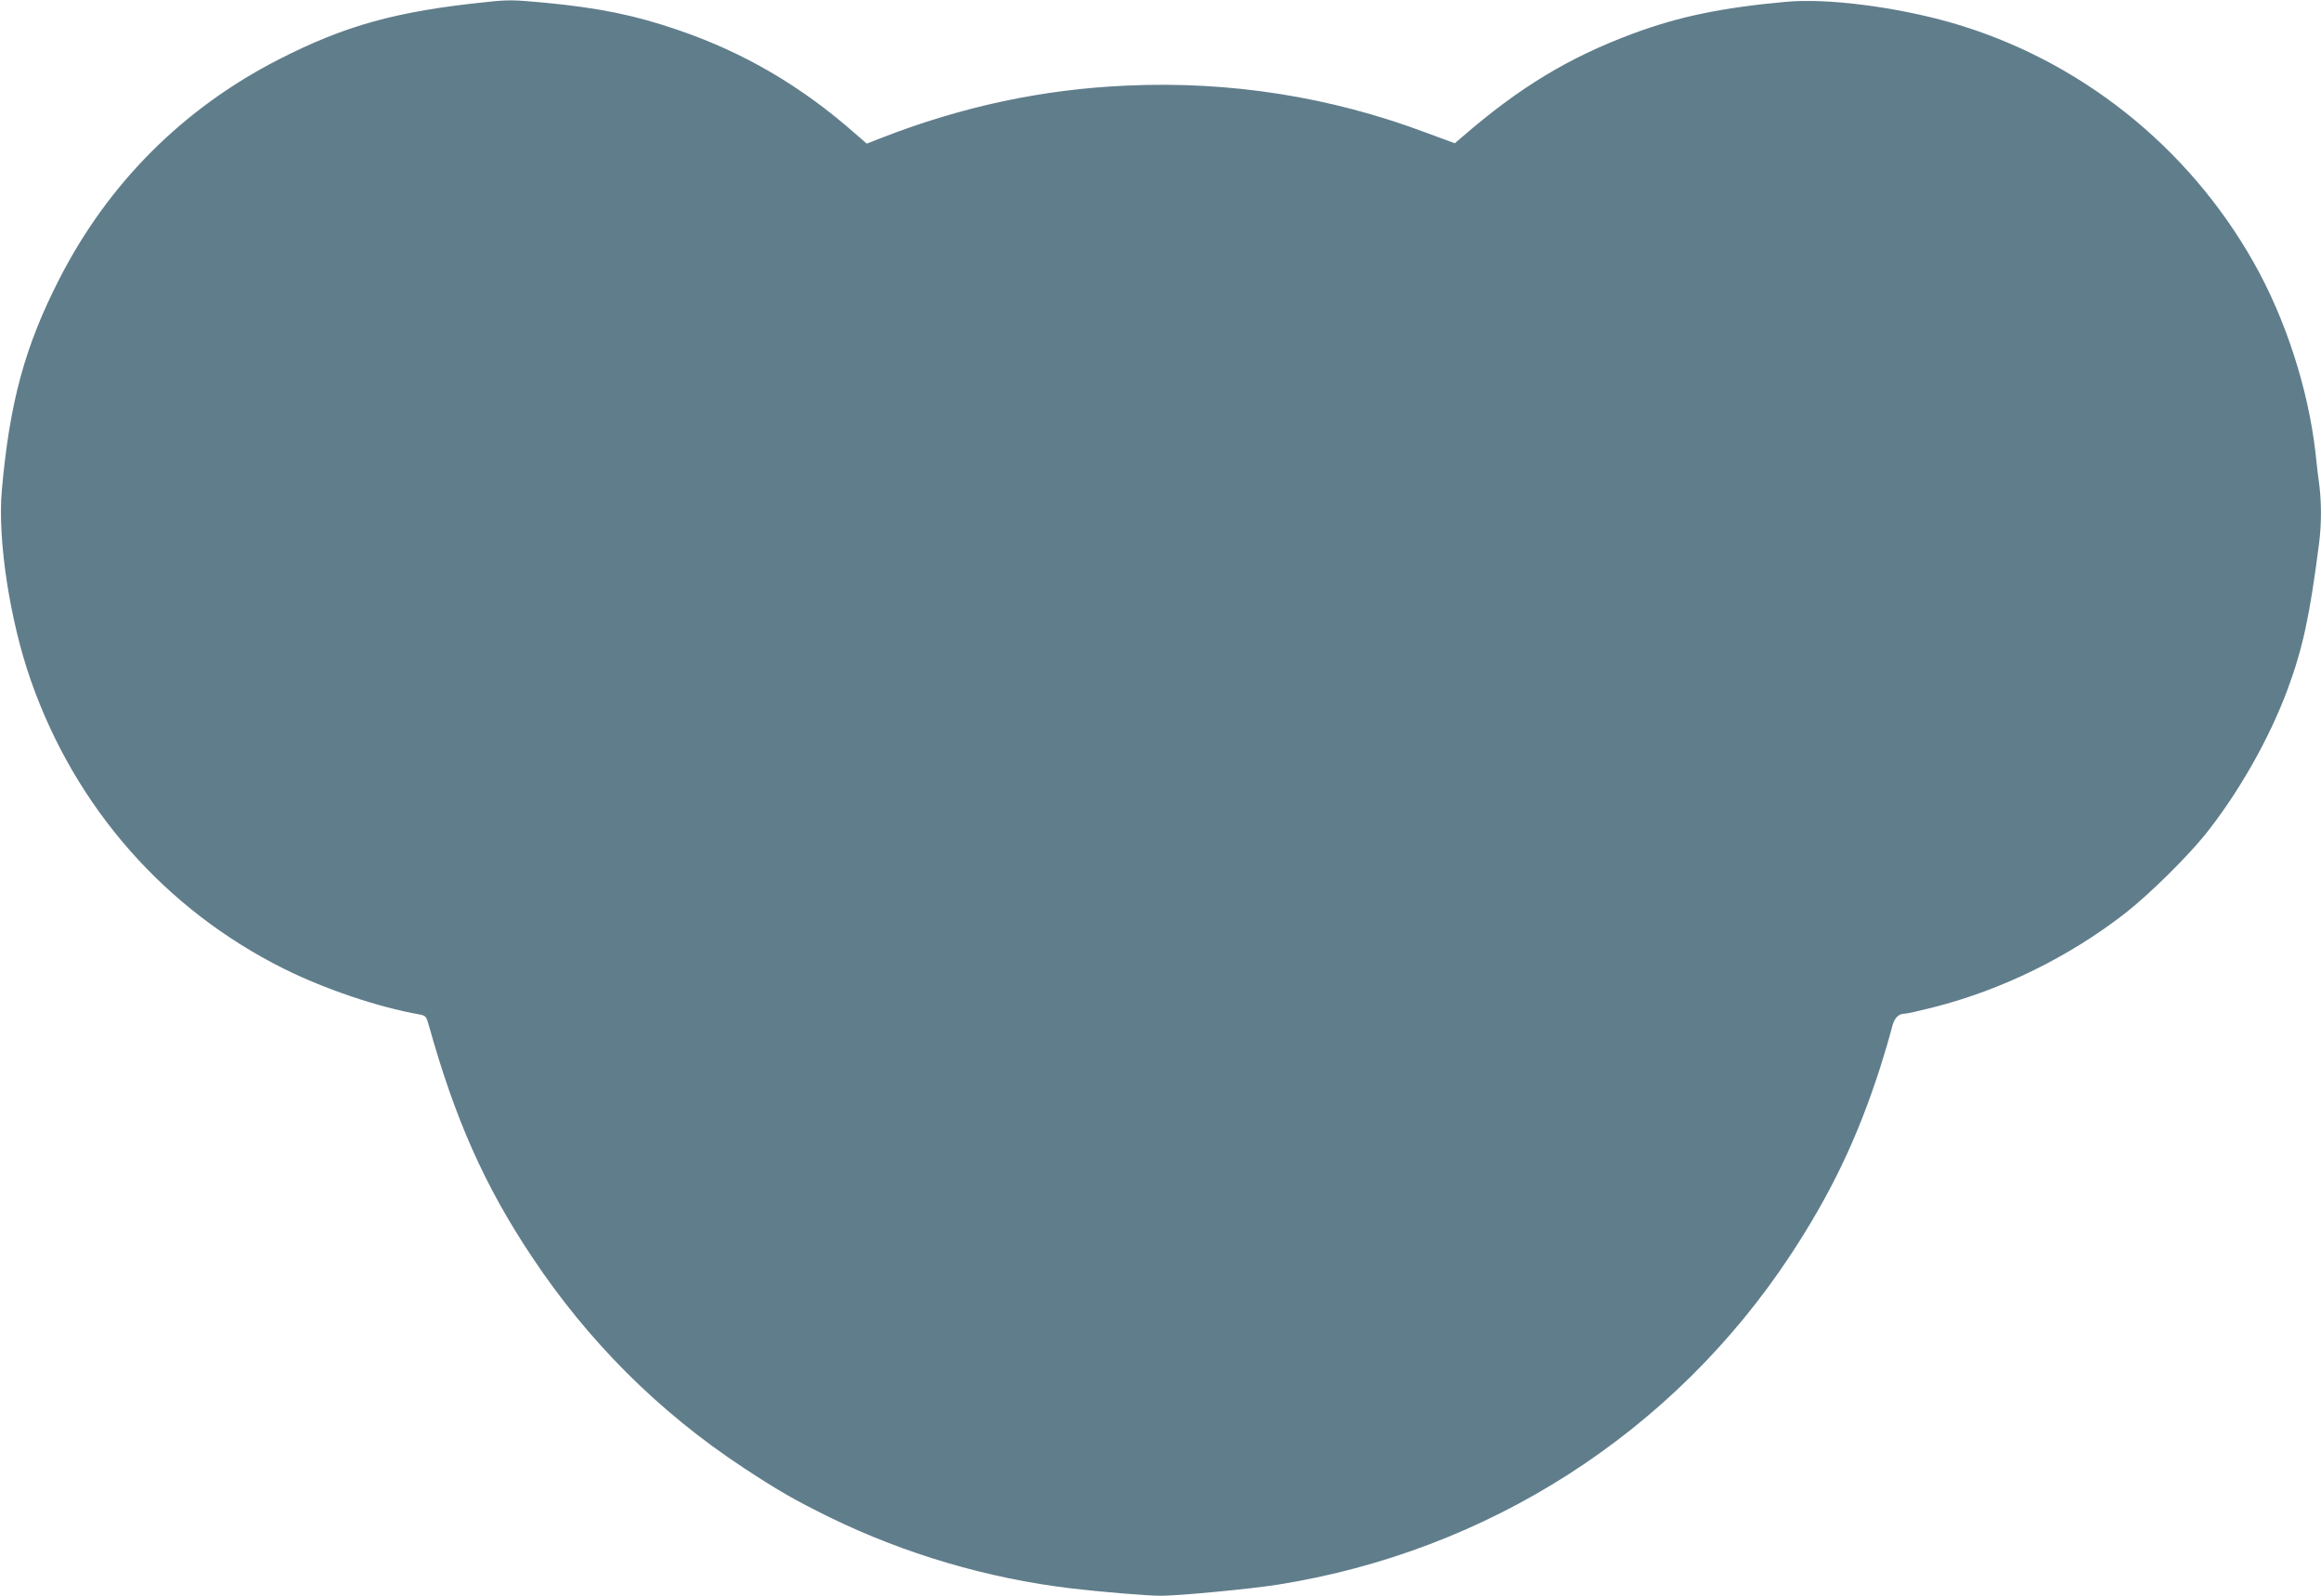 <?xml version="1.0" standalone="no"?>
<!DOCTYPE svg PUBLIC "-//W3C//DTD SVG 20010904//EN"
 "http://www.w3.org/TR/2001/REC-SVG-20010904/DTD/svg10.dtd">
<svg version="1.0" xmlns="http://www.w3.org/2000/svg"
 width="1280pt" height="880pt" viewBox="0 0 1280 880"
 preserveAspectRatio="xMidYMid meet">
<g transform="translate(0,880) scale(0.1,-0.1)"
fill="#607d8b" stroke="none">
<path d="M2685 8789 c-500 -51 -783 -130 -1150 -318 -525 -269 -937 -681
-1206 -1206 -191 -372 -276 -682 -319 -1170 -24 -270 44 -718 161 -1050 245
-698 739 -1260 1394 -1587 225 -112 520 -212 747 -252 36 -7 39 -10 54 -64
144 -515 307 -882 567 -1272 311 -468 701 -857 1167 -1164 190 -125 280 -177
475 -273 413 -202 871 -337 1330 -392 158 -19 423 -41 496 -41 101 0 491 37
644 61 1163 184 2185 840 2830 1819 221 336 368 642 493 1030 27 85 55 181 63
213 13 61 36 87 74 87 11 0 82 16 157 35 376 95 748 278 1057 518 131 102 343
311 445 438 183 230 351 526 452 798 84 228 122 404 173 802 14 105 14 225 2
321 -6 40 -15 120 -21 178 -40 354 -165 742 -342 1054 -363 642 -965 1119
-1667 1321 -305 87 -684 136 -911 115 -355 -32 -595 -82 -849 -177 -349 -130
-622 -295 -937 -568 l-41 -35 -160 59 c-525 197 -1080 285 -1648 259 -464 -20
-908 -115 -1353 -288 l-82 -32 -68 59 c-296 260 -611 444 -971 567 -239 82
-433 122 -736 151 -173 16 -199 17 -320 4z"/>
</g>
</svg>
